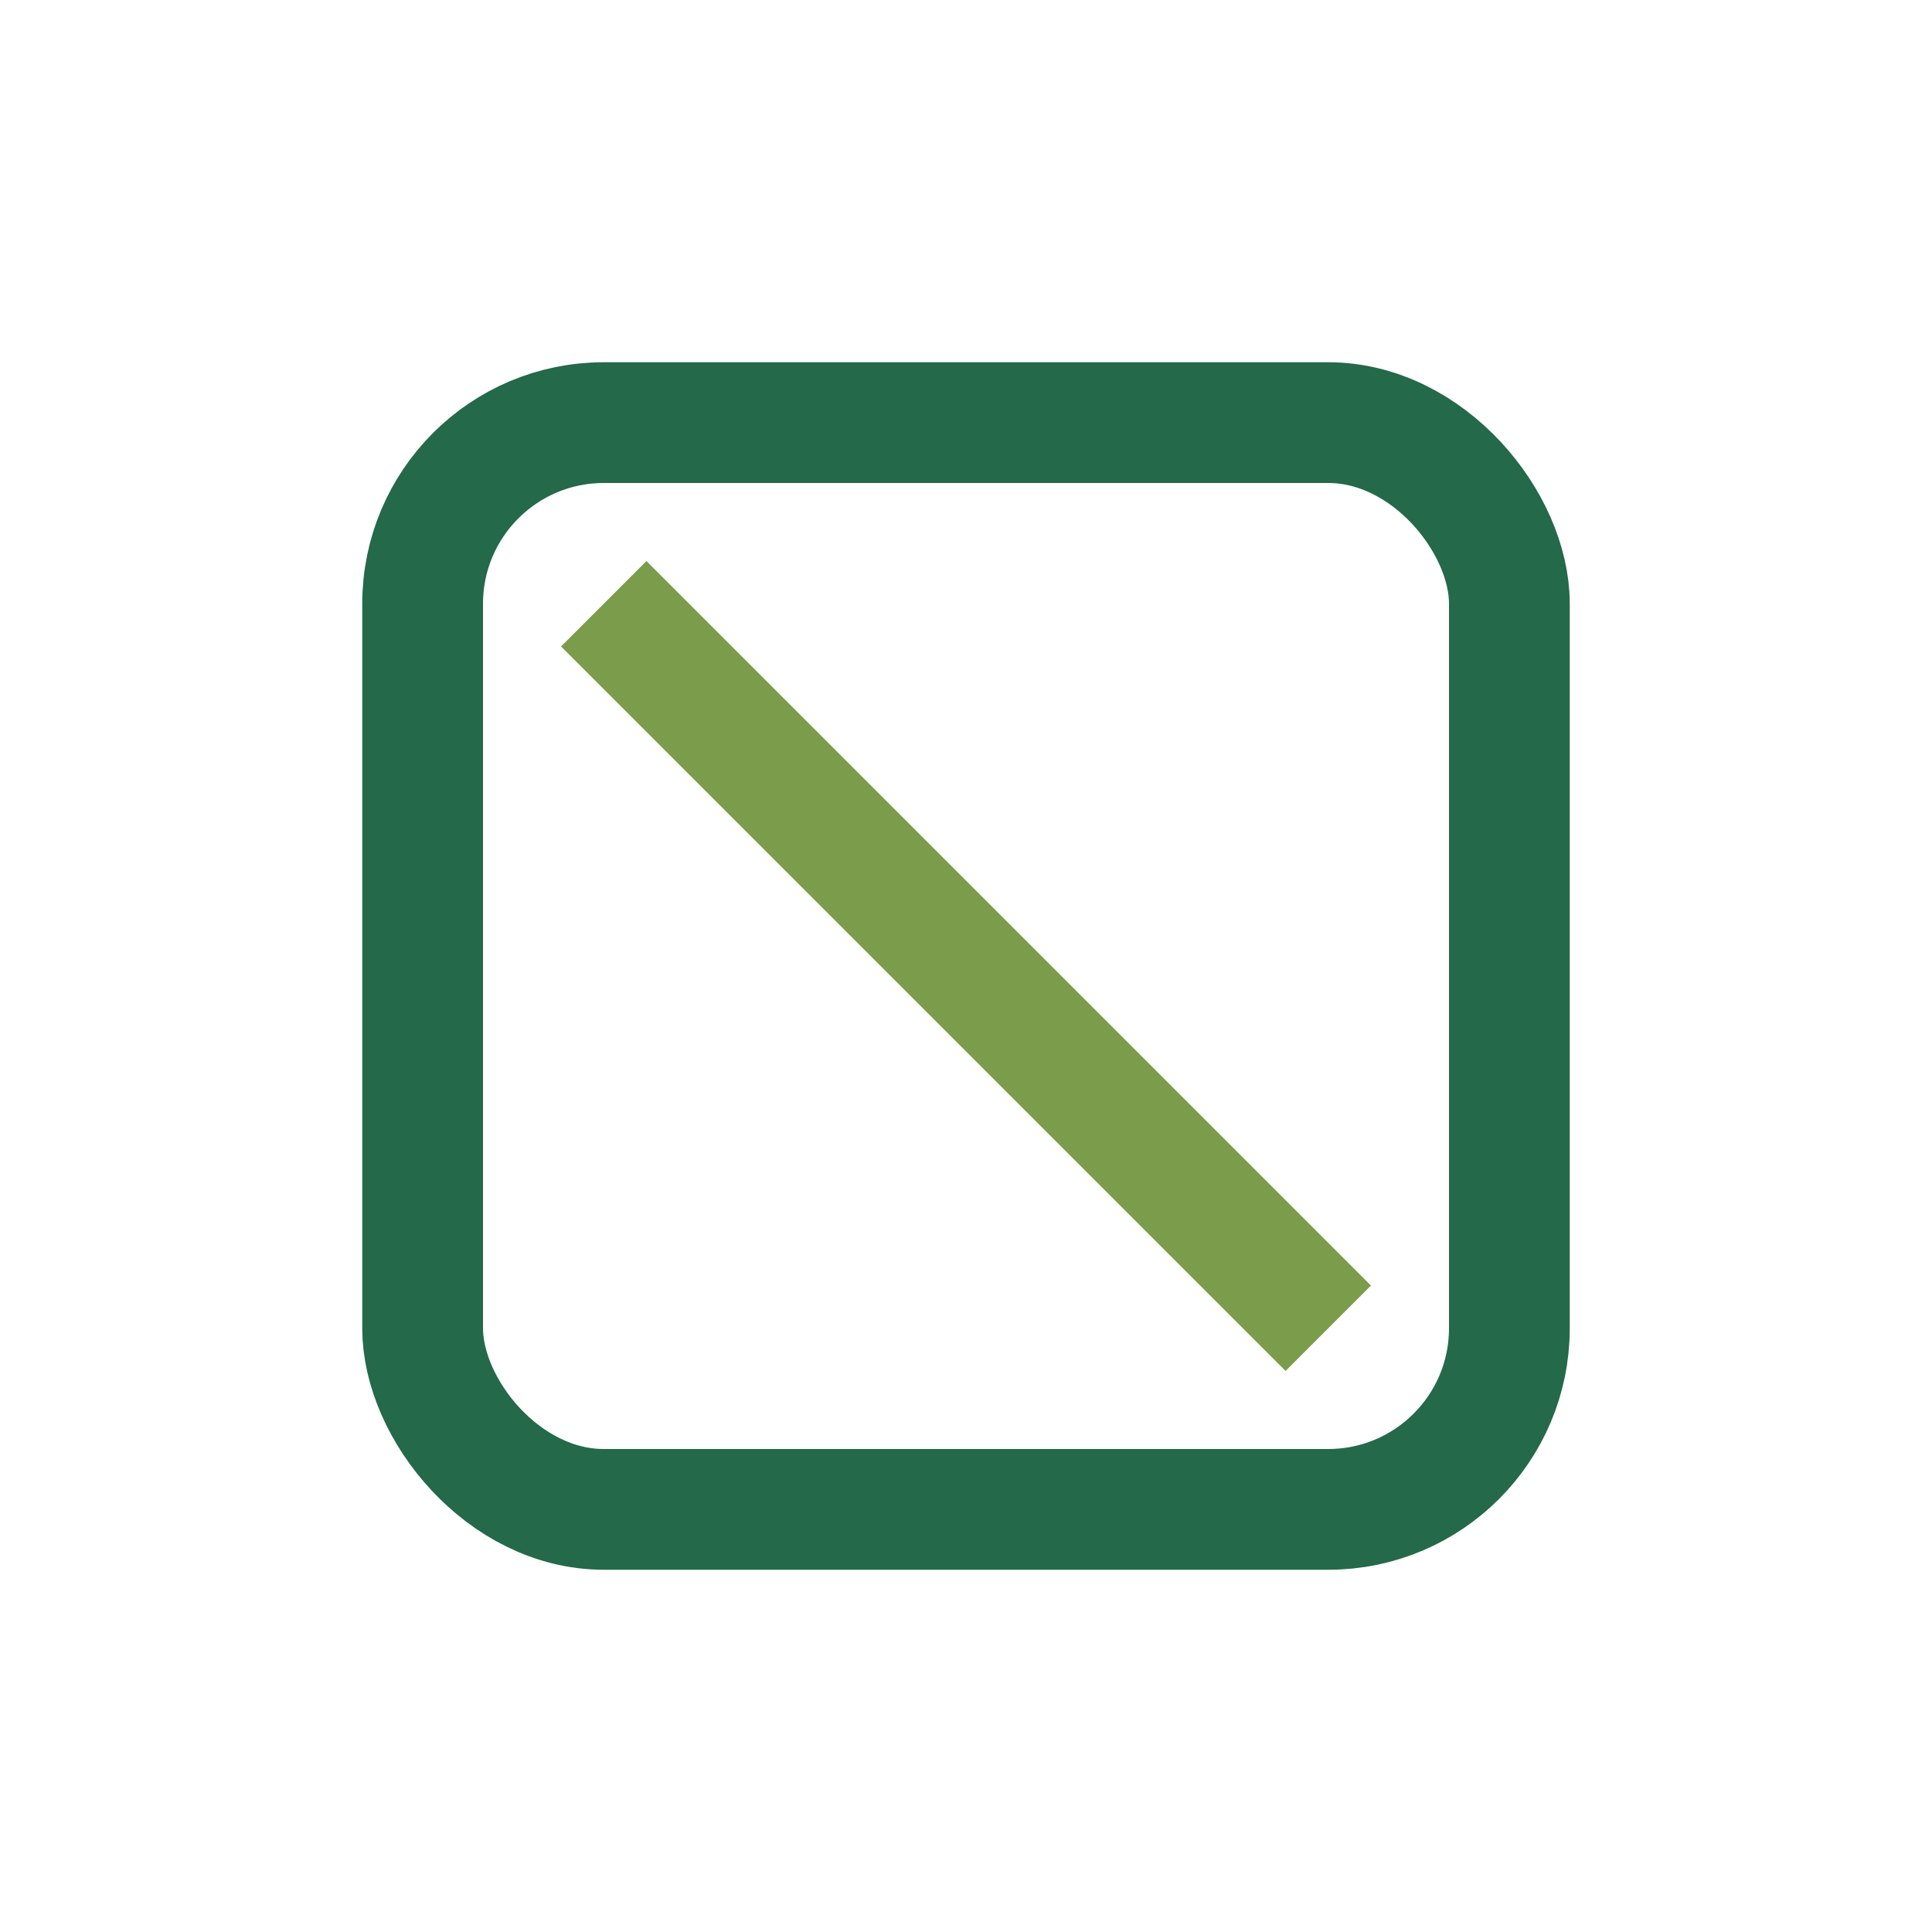 <?xml version="1.0" encoding="UTF-8"?>
<svg xmlns="http://www.w3.org/2000/svg" width="32" height="32" viewBox="0 0 32 32"><rect x="7" y="7" width="18" height="18" rx="3" fill="none" stroke="#23694A" stroke-width="2"/><path d="M10 10l12 12" stroke="#7A9C4B" stroke-width="2"/></svg>